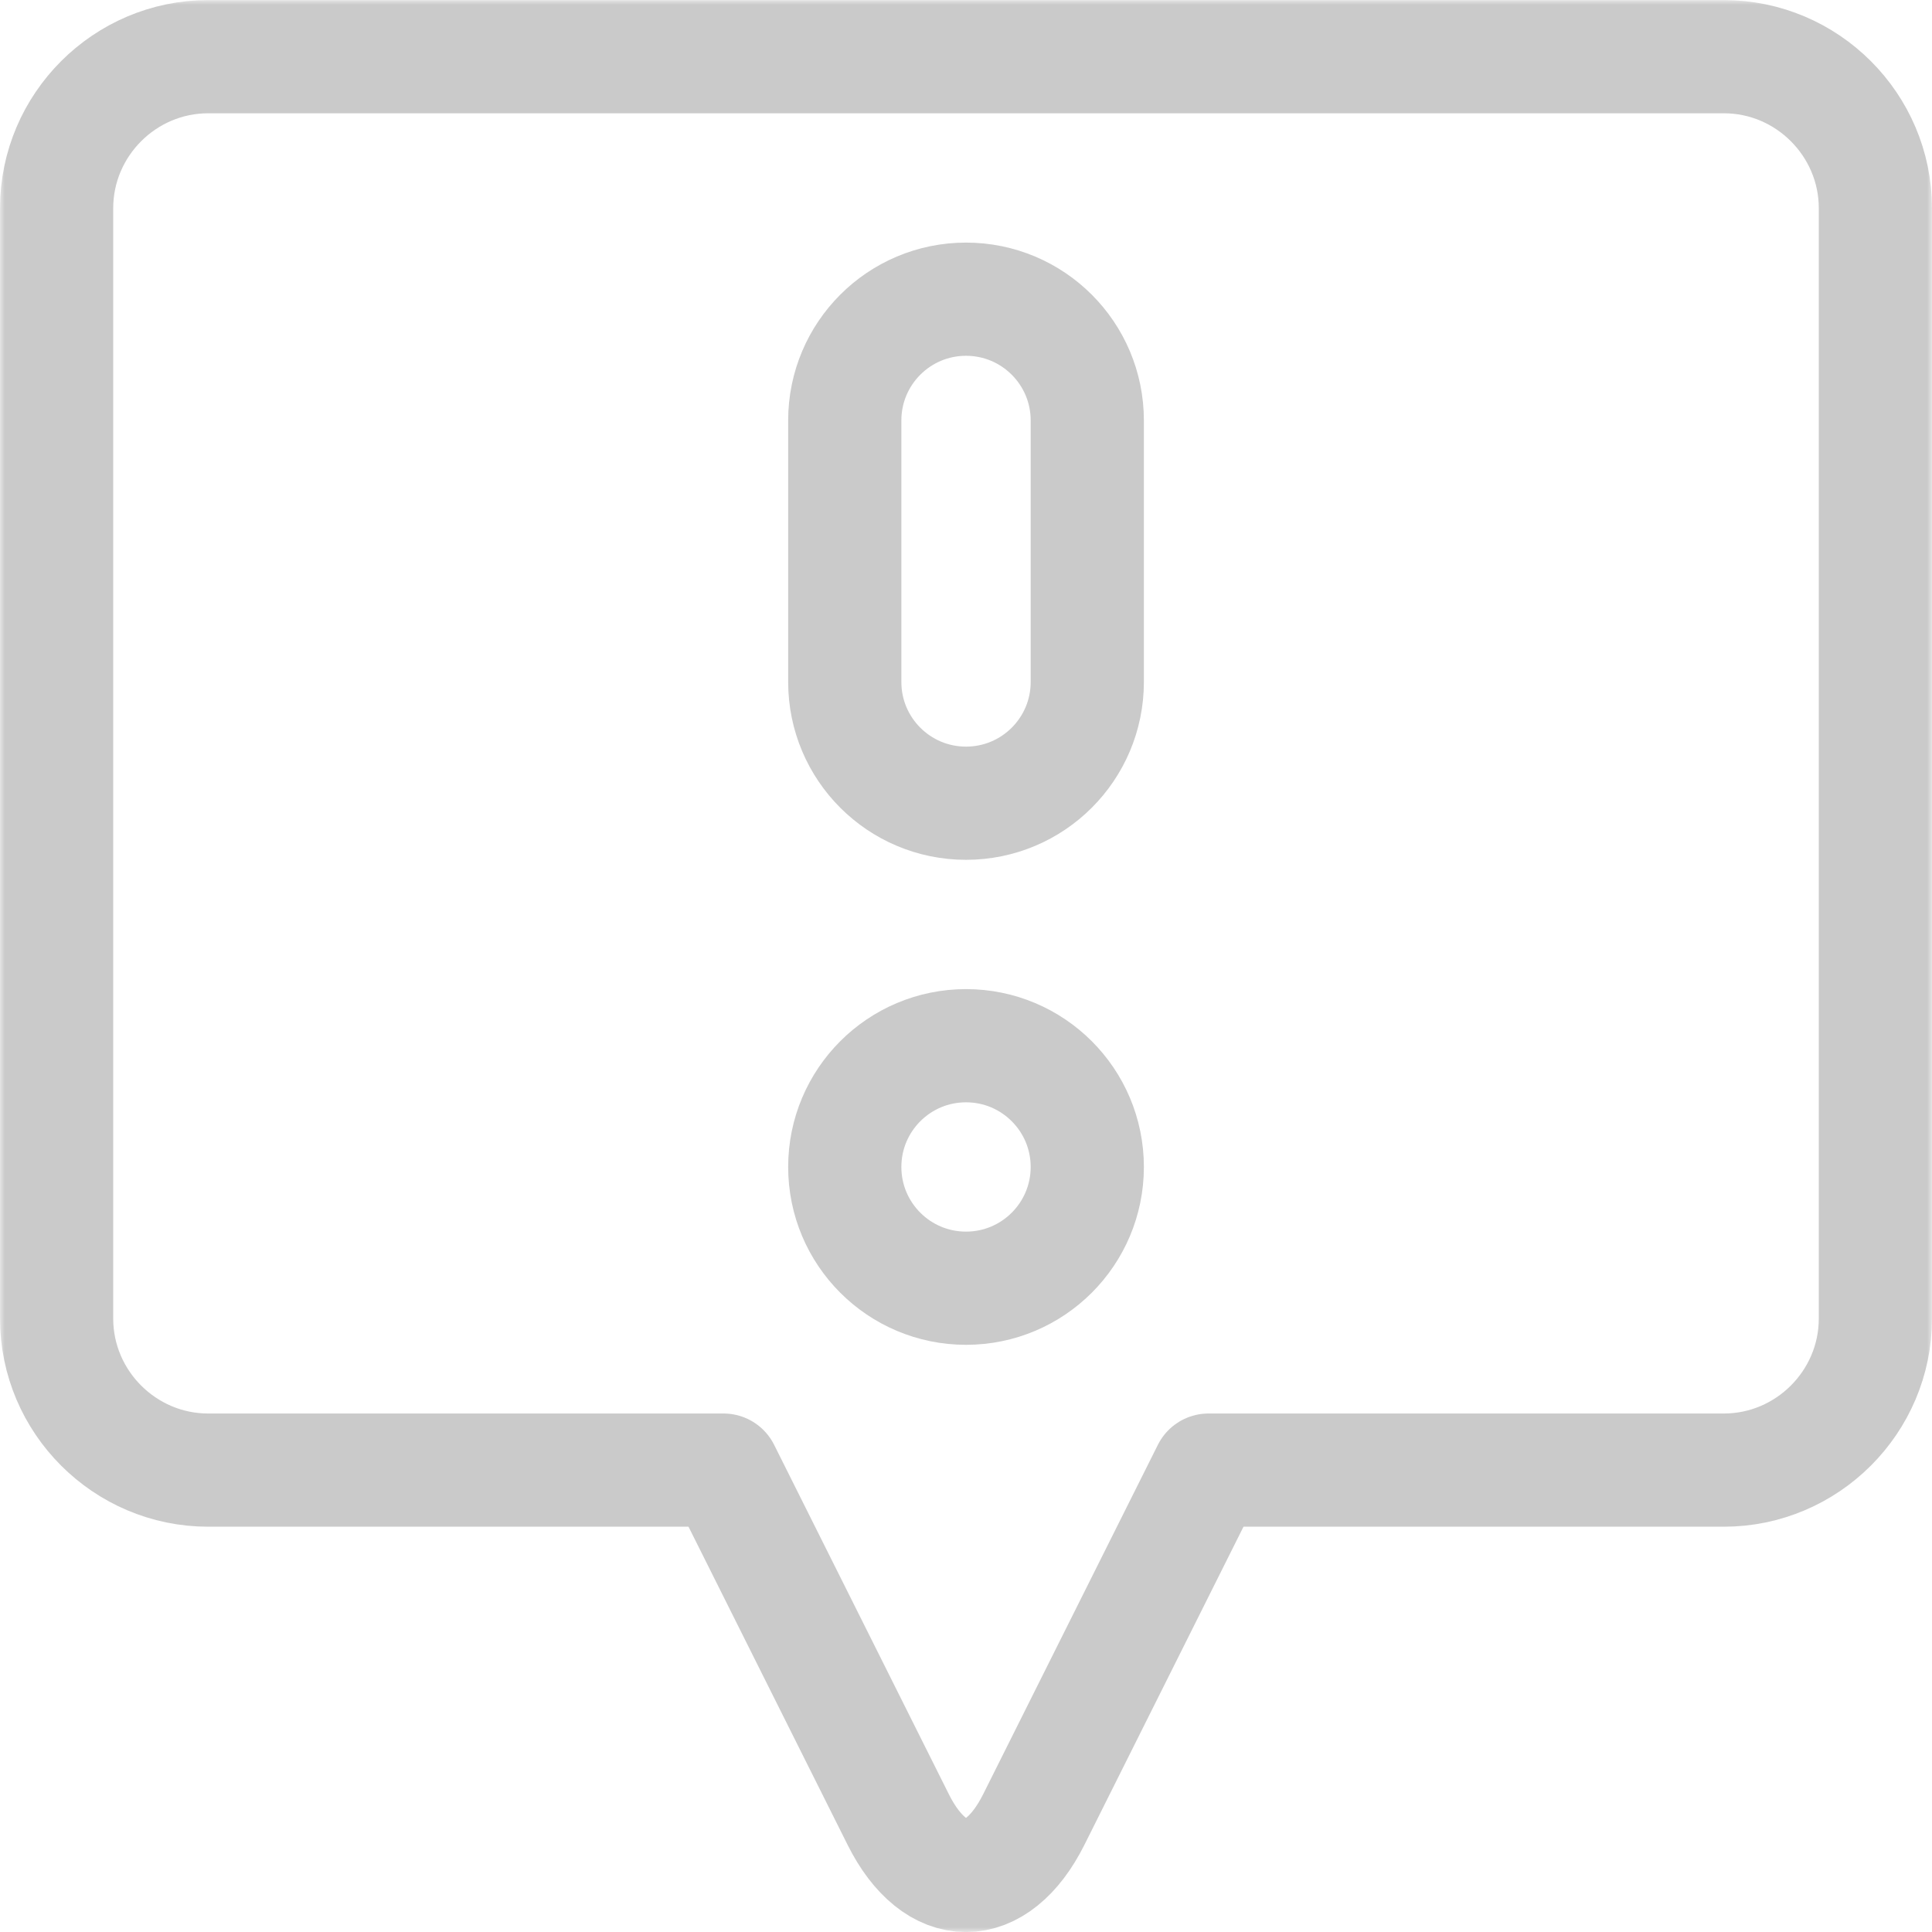 <svg width="32" height="32" viewBox="0 0 204 204" fill="none" xmlns="http://www.w3.org/2000/svg">
  <g clipPath="url(#clip0_15899_2685)">
    <mask id="mask0_15899_2685" maskUnits="userSpaceOnUse" x="0" y="0" width="204" height="205">
      <path d="M0 0.008H204V204.008H0V0.008Z" fill="white" />
    </mask>
    <g mask="url(#mask0_15899_2685)">
      <path d="M182.02 5.985H21.981C13.178 5.985 5.977 13.187 5.977 21.989V139.225C5.977 148.027 13.178 155.229 21.981 155.229H76.394L94.844 192.127C98.779 199.999 105.221 199.999 109.157 192.127L127.607 155.229H182.02C190.822 155.229 198.023 148.027 198.023 139.225V21.989C198.023 13.187 190.822 5.985 182.02 5.985Z" stroke="#CACACA" stroke-width="11.953" stroke-miterlimit="10" stroke-linecap="round" stroke-linejoin="round" />
      <path d="M114.806 123.22C114.806 130.292 109.073 136.023 102.002 136.023C94.931 136.023 89.199 130.292 89.199 123.22C89.199 116.149 94.931 110.417 102.002 110.417C109.073 110.417 114.806 116.149 114.806 123.22Z" stroke="#CACACA" stroke-width="11.953" stroke-miterlimit="10" stroke-linecap="round" stroke-linejoin="round" />
      <path d="M102.002 31.592C94.931 31.592 89.199 37.324 89.199 44.395V72.01C89.199 79.081 94.931 84.812 102.002 84.812C109.073 84.812 114.806 79.081 114.806 72.01V44.395C114.806 37.324 109.073 31.592 102.002 31.592Z" stroke="#CACACA" stroke-width="11.953" stroke-miterlimit="10" stroke-linecap="round" stroke-linejoin="round" />
    </g>
  </g>
  <defs>
    <clipPath id="clip0_15899_2685">
      <rect width="204" height="204" fill="white" />
    </clipPath>
  </defs>
</svg>